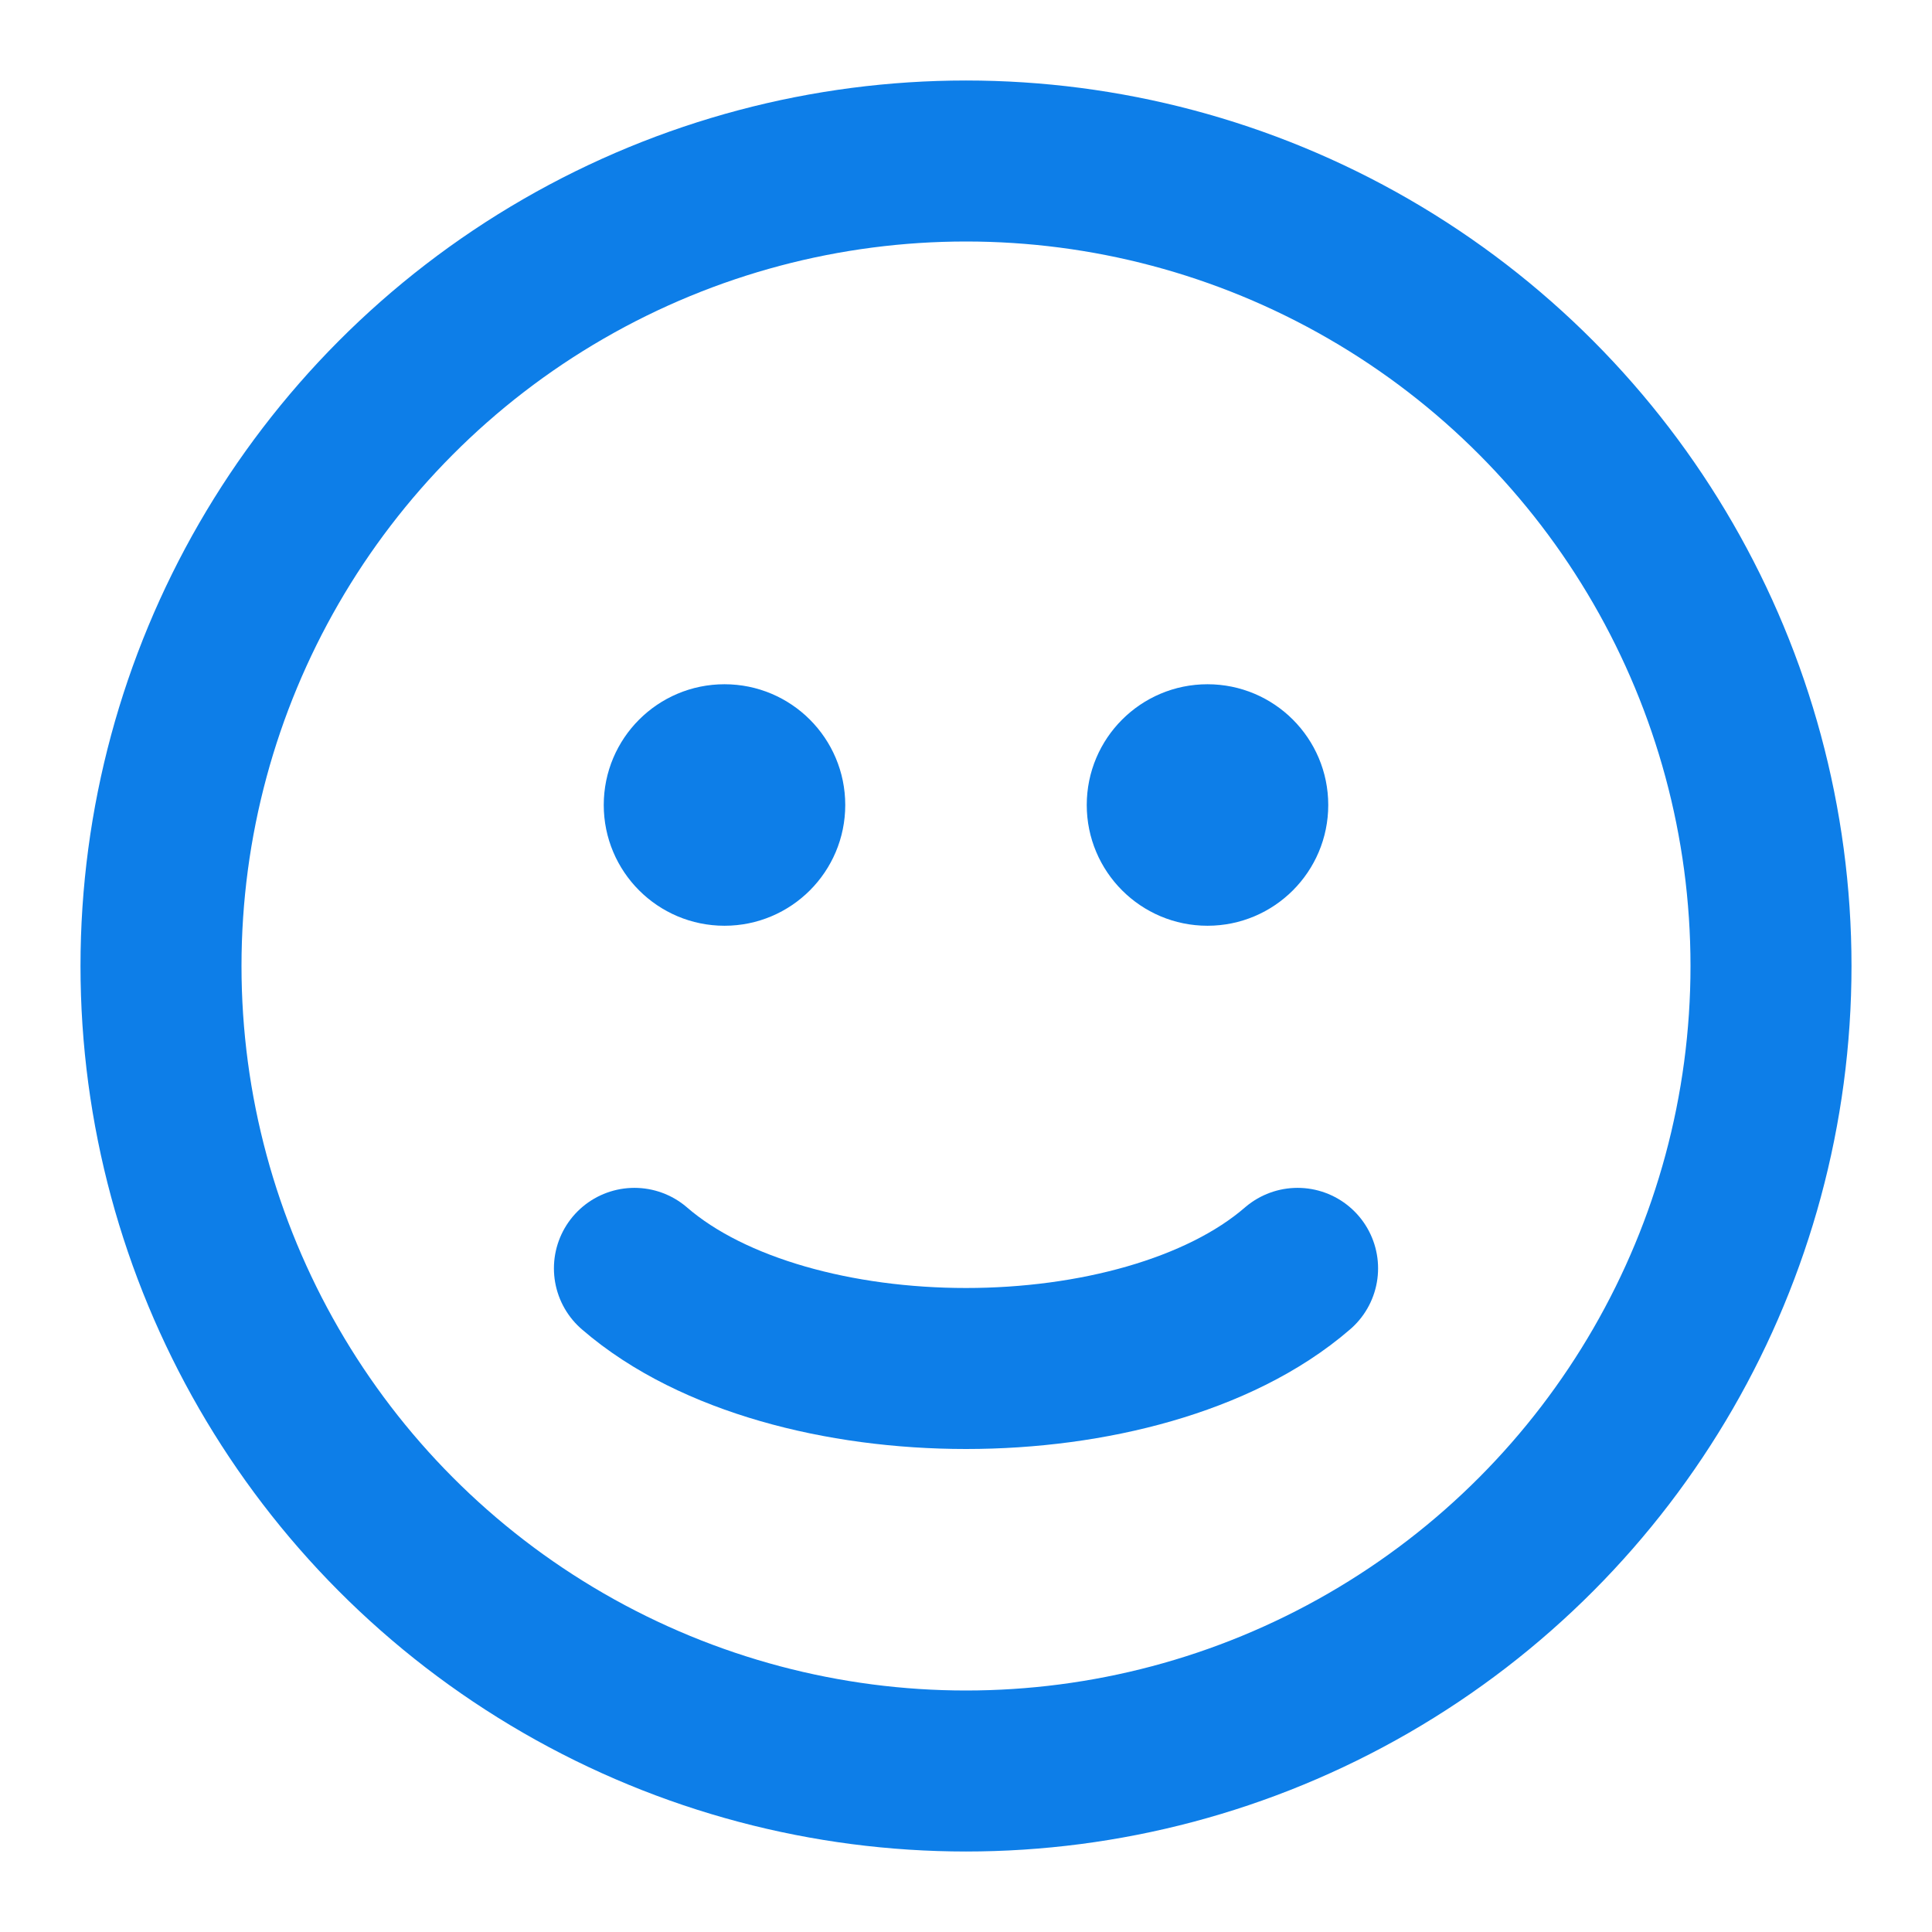 <svg width="24" height="24" viewBox="0 0 24 24" fill="none" xmlns="http://www.w3.org/2000/svg">
<circle cx="12" cy="12" r="10" stroke="#0D7EE8" stroke-width="2" stroke-linecap="round"/>
<path d="M7.881 15.756C8.374 16.183 9.023 16.491 9.723 16.693C10.43 16.897 11.214 17 12 17C12.786 17 13.57 16.897 14.277 16.693C14.977 16.491 15.626 16.183 16.119 15.756" stroke="#0D7EE8" stroke-width="2" stroke-linecap="round"/>
<circle cx="9" cy="10" r="1.25" fill="#0D7EE8" stroke="#0D7EE8" stroke-width="0.5" stroke-linecap="round"/>
<circle cx="15" cy="10" r="1.25" fill="#0D7EE8" stroke="#0D7EE8" stroke-width="0.5" stroke-linecap="round"/>
</svg>
